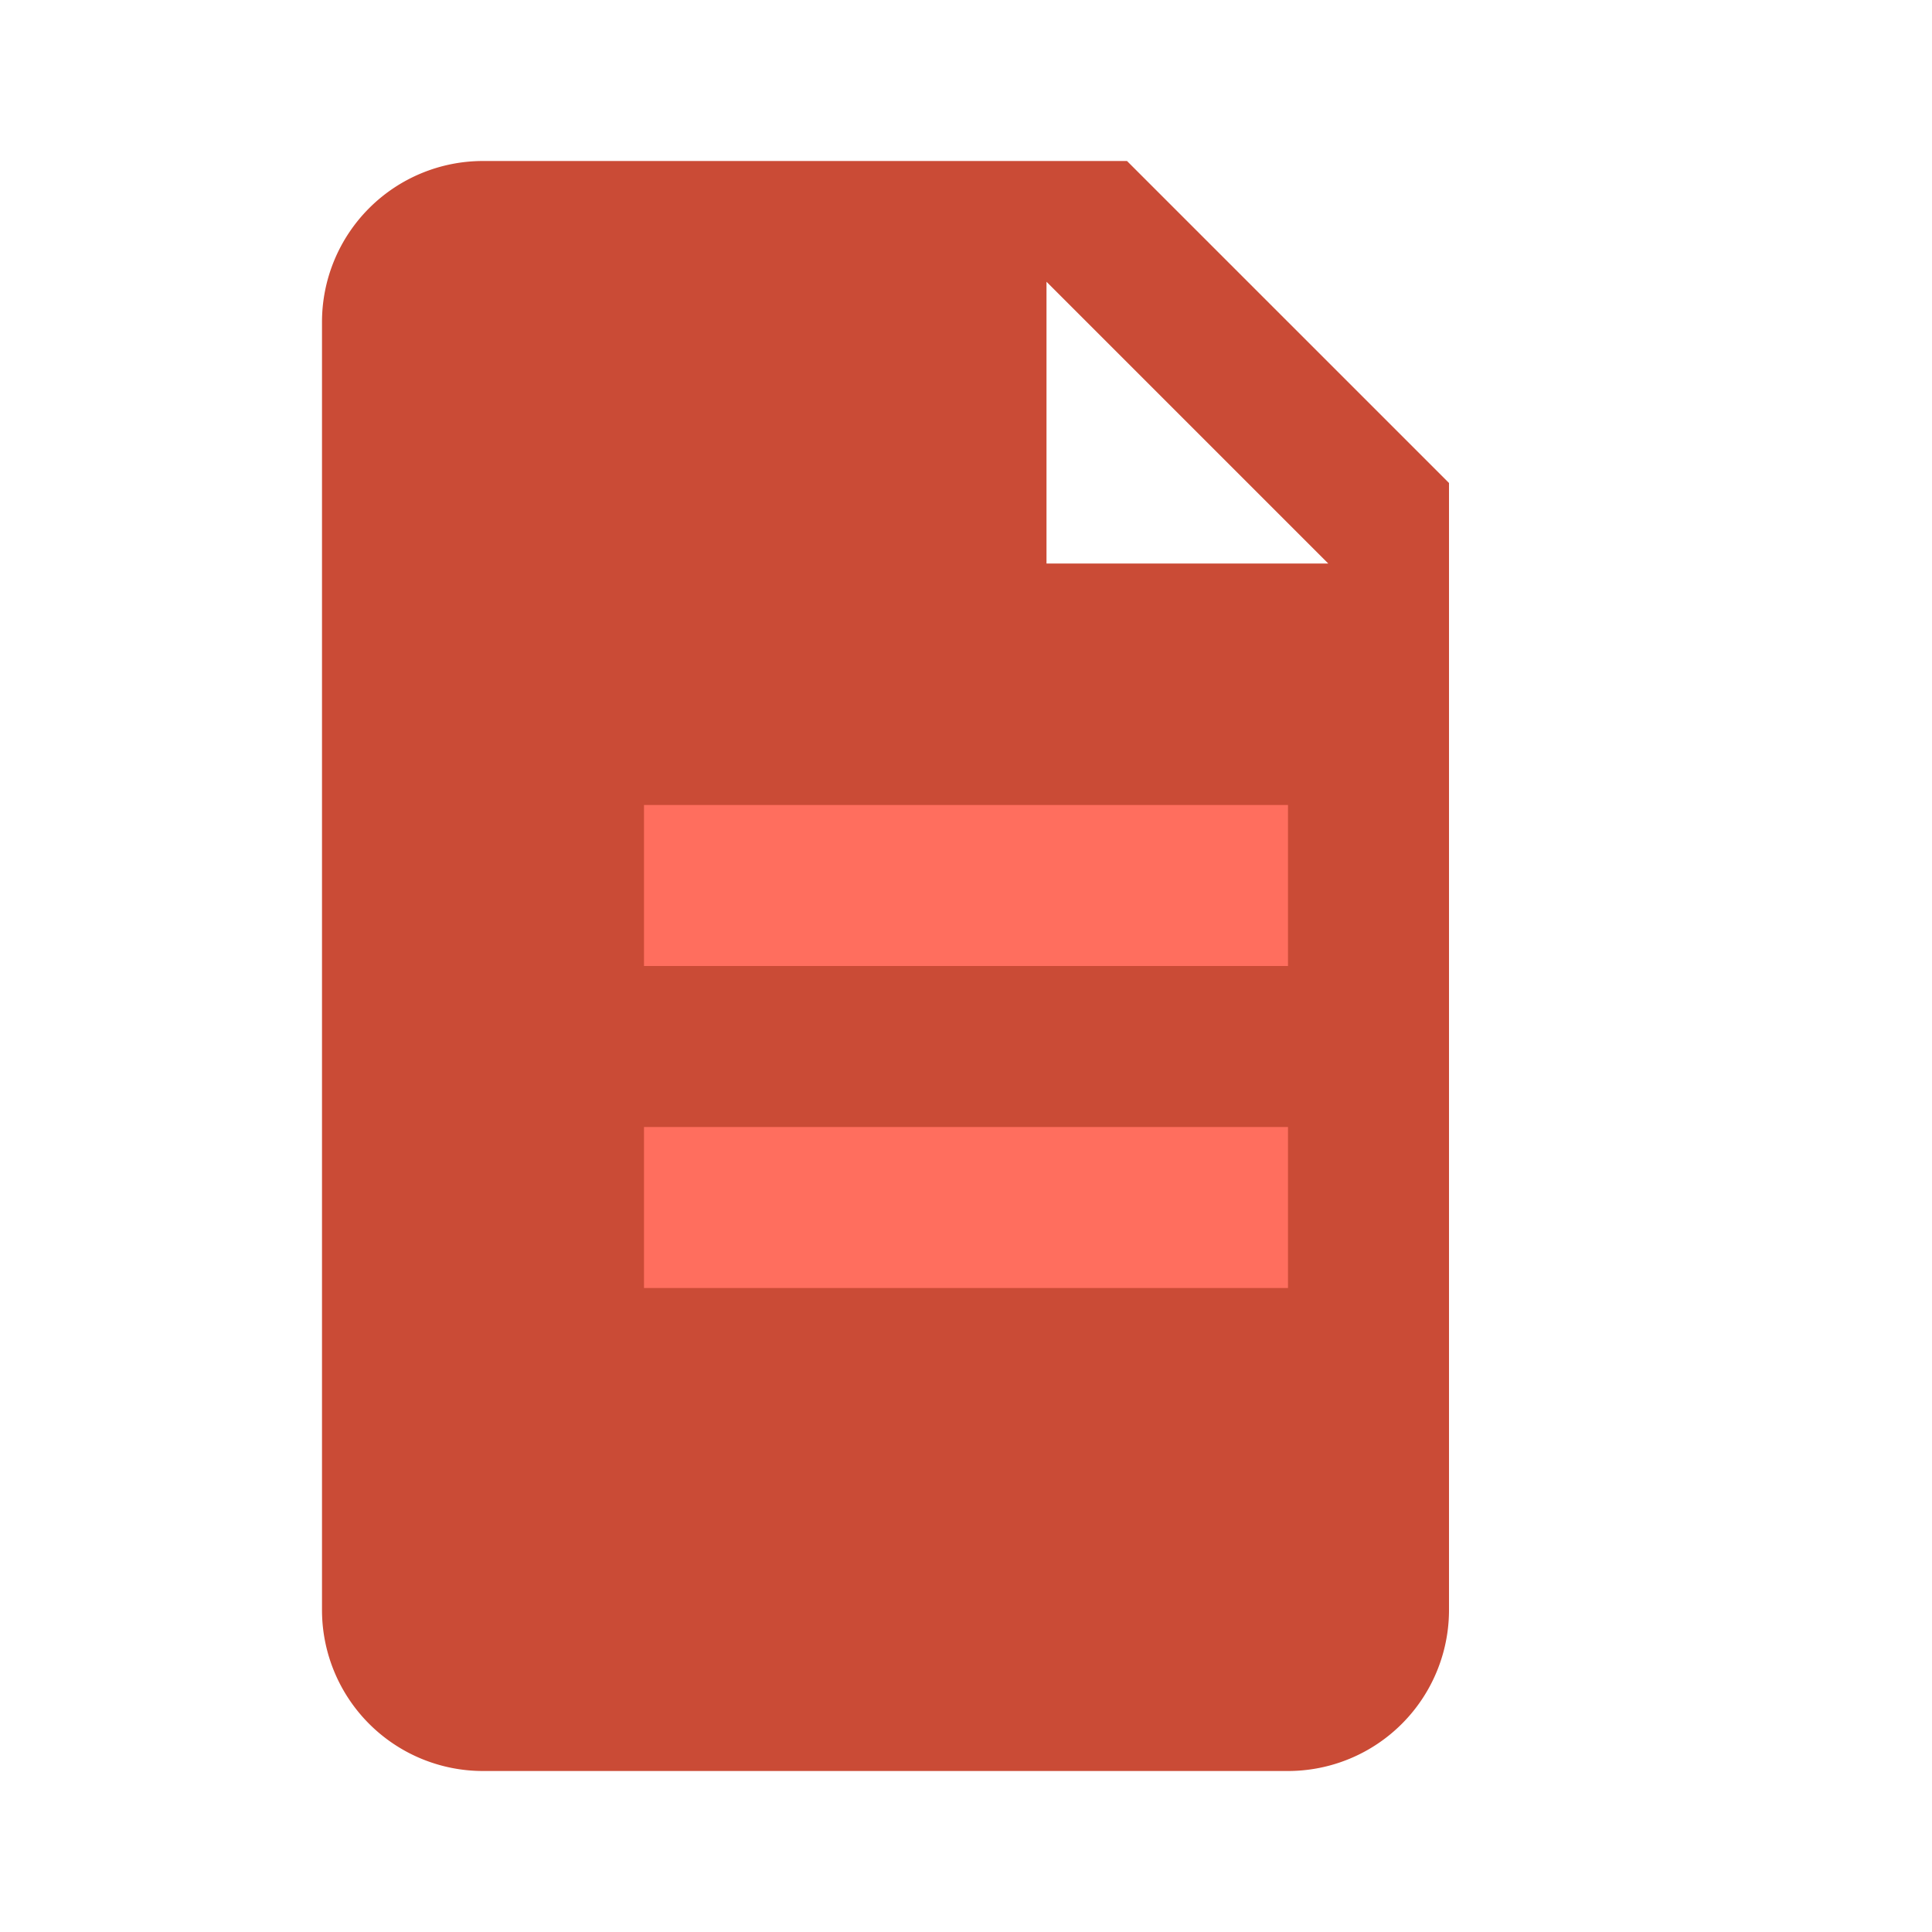<svg xmlns="http://www.w3.org/2000/svg" width="48" height="48" viewBox="0 0 24 24">
	<path fill="#ca4b36" d="M6 2h8l4 4v14a2 2 0 0 1-2 2H6a2 2 0 0 1-2-2V4a2 2 0 0 1 2-2zm7 1.5V7h3.5L13 3.5z"/>
	<path fill="#ff6e5e" d="M8 10h8v2H8v-2zm0 4h8v2H8v-2z"/>
</svg>